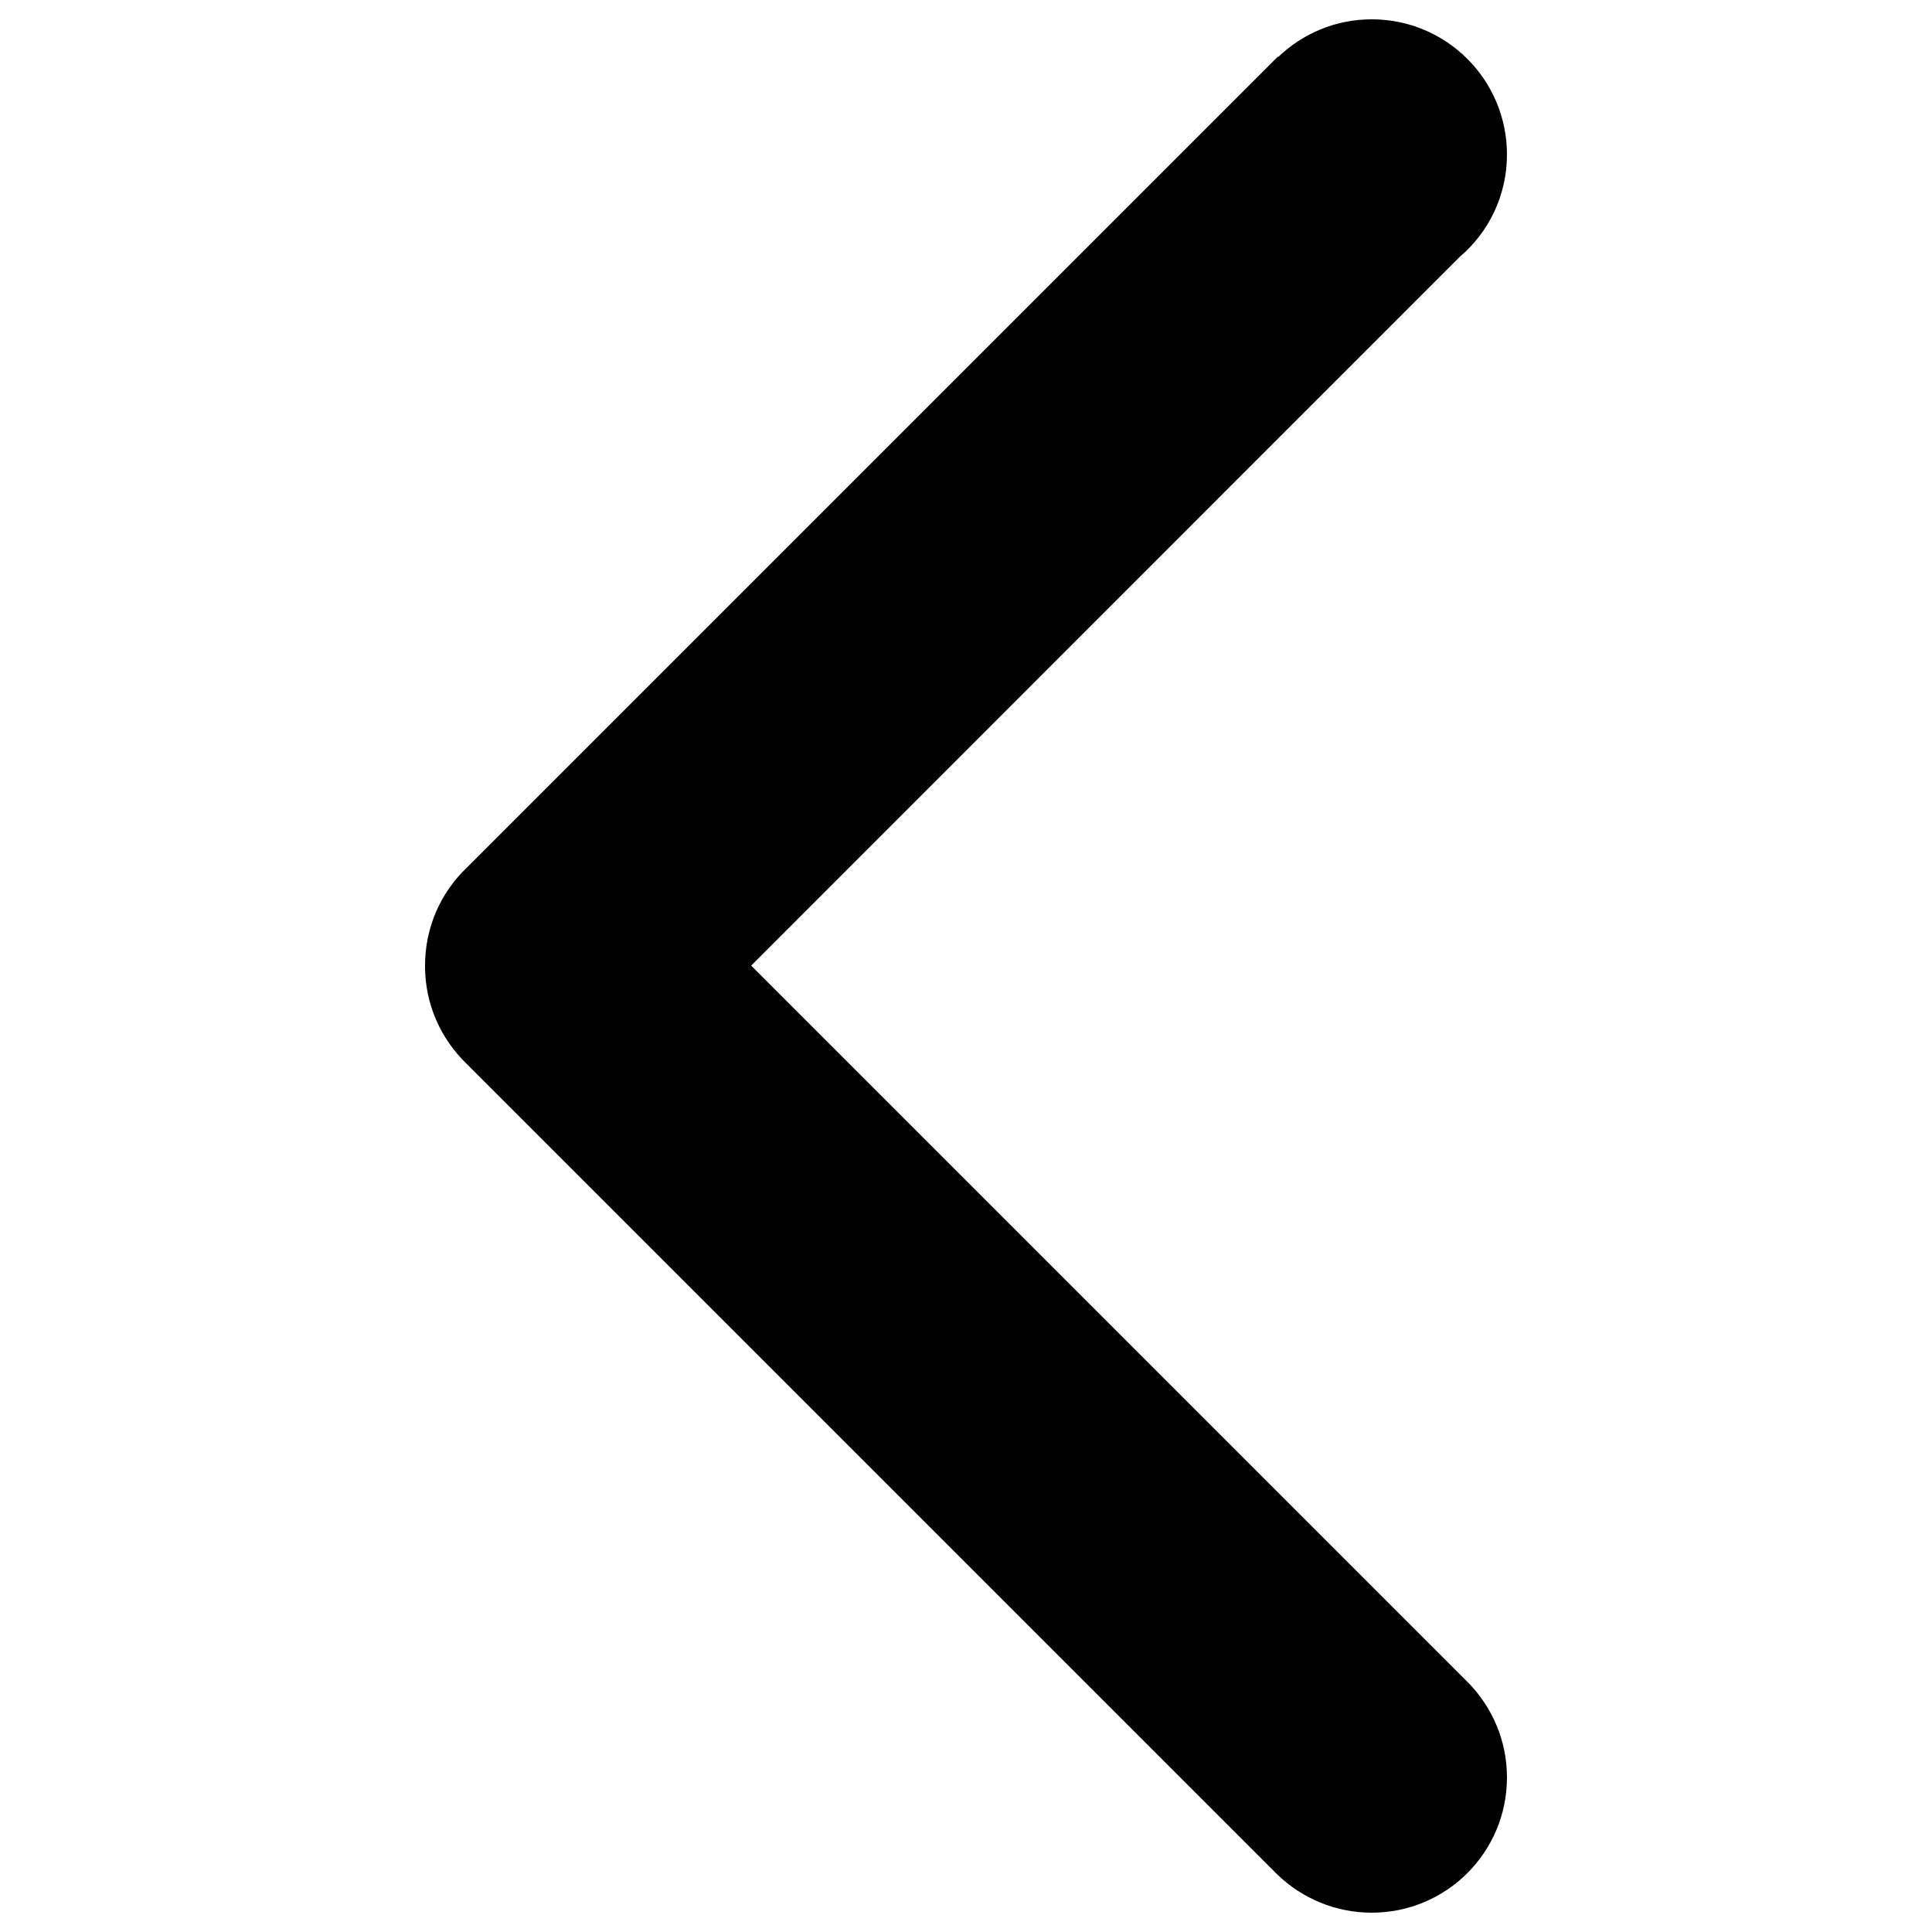 <?xml version="1.0" encoding="utf-8"?>
<!DOCTYPE svg PUBLIC "-//W3C//DTD SVG 1.1//EN" "http://www.w3.org/Graphics/SVG/1.1/DTD/svg11.dtd">
<svg version="1.1" xmlns="http://www.w3.org/2000/svg" xmlns:xlink="http://www.w3.org/1999/xlink" x="0px" y="0px" viewBox="0 0 1000 1000" enable-background="new 0 0 1000 1000" xml:space="preserve">
<g><path d="M710,990c38.7,0,70-31.3,70-70c0-18.9-7.5-36-19.6-48.6l0,0L388.8,499.8l366.7-366.8C770.5,120.3,780,101.2,780,80c0-38.7-31.3-70-70-70c-18.8,0-35.8,7.4-48.4,19.5l-0.2-0.2l-420,420l0,0c-13.2,12.7-21.4,30.6-21.4,50.4v0.2v0.2c0,19.8,8.2,37.6,21.4,50.4l0,0l420,420l0,0C674,982.5,691.1,990,710,990L710,990z"/></g>
</svg>